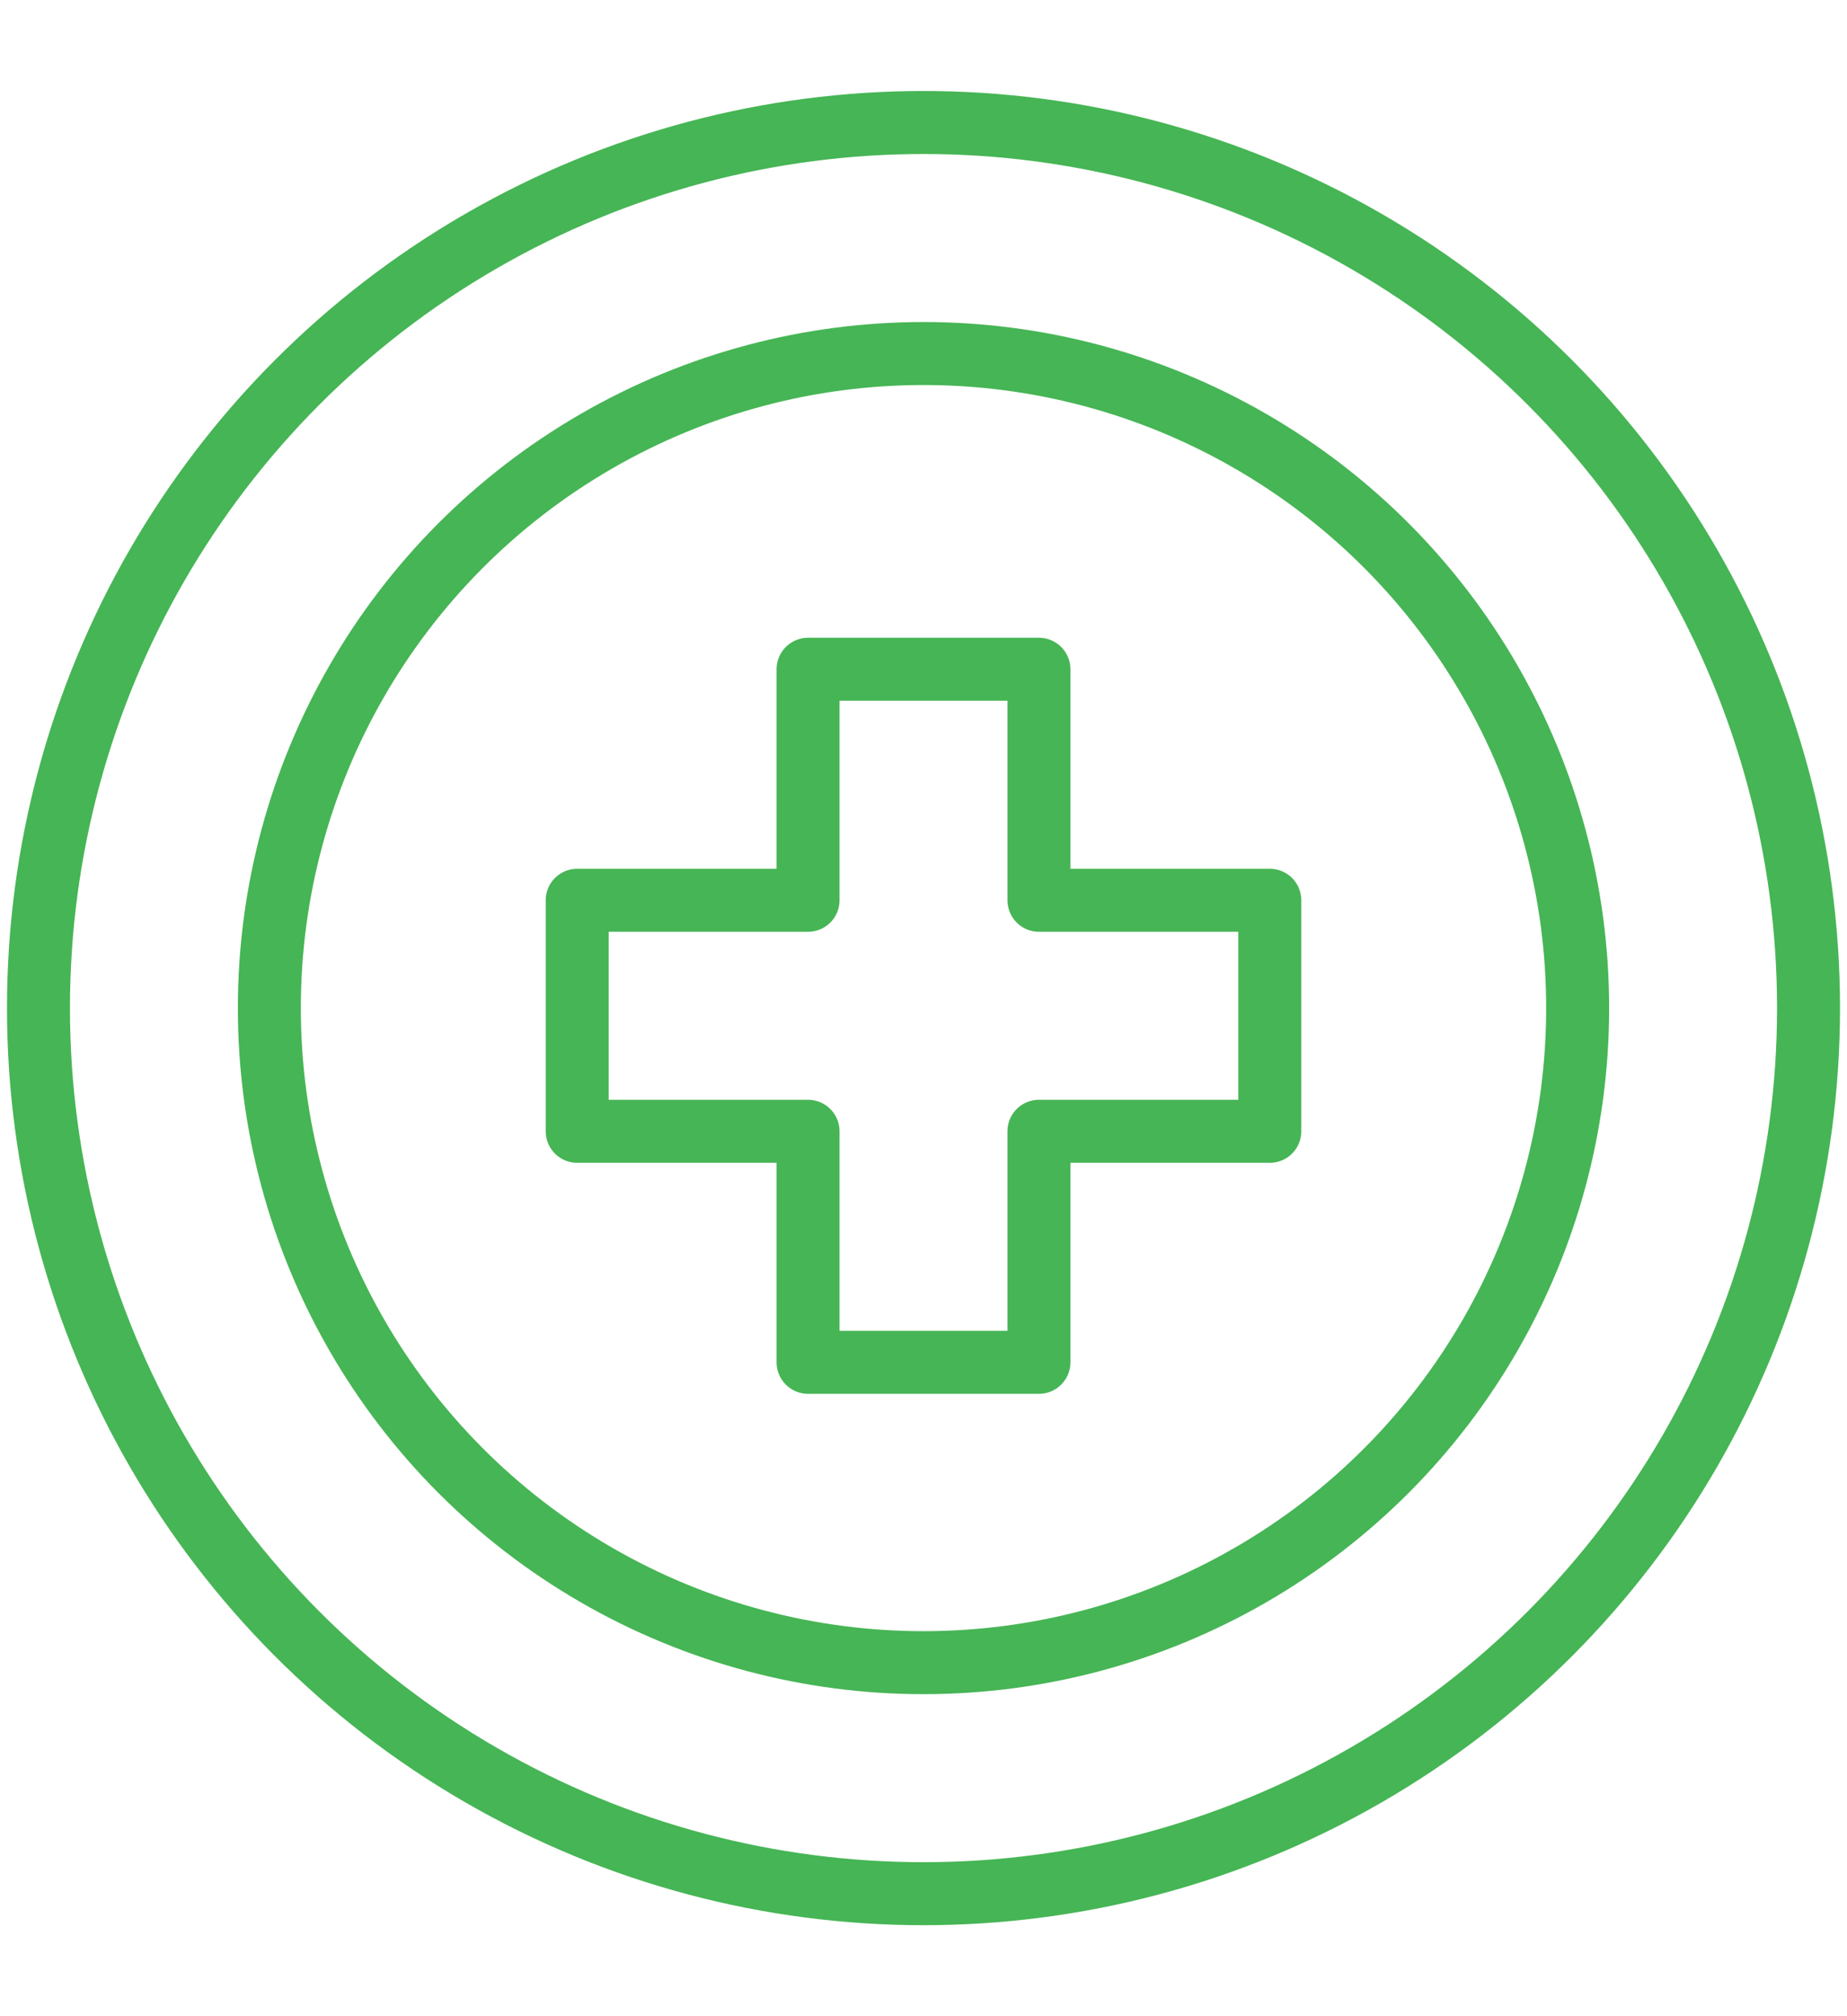 <?xml version="1.0" encoding="UTF-8"?>
<svg width="88px" height="96px" viewBox="0 0 88 96" version="1.1" xmlns="http://www.w3.org/2000/svg" xmlns:xlink="http://www.w3.org/1999/xlink">
    <!-- Generator: Sketch 60 (88103) - https://sketch.com -->
    <title>Icons &amp; Symbols / Icon - Large / Safety / Safety - Omnicell Green</title>
    <desc>Created with Sketch.</desc>
    <g id="Icons-&amp;-Symbols-/-Icon---Large-/-Safety-/-Safety---Omnicell-Green" stroke="none" stroke-width="1" fill="none" fill-rule="evenodd" stroke-linecap="round" stroke-linejoin="round">
        <g id="Group" transform="translate(1.833, 5.833)" stroke="#46B555" stroke-width="3">
            <circle id="Oval" cx="42.167" cy="42.167" r="42.167"></circle>
            <circle id="Oval" cx="42.167" cy="42.167" r="31.167"></circle>
            <polygon id="Path" points="58.667 37.033 47.667 37.033 47.667 26.033 36.667 26.033 36.667 37.033 25.667 37.033 25.667 48.033 36.667 48.033 36.667 59.033 47.667 59.033 47.667 48.033 58.667 48.033"></polygon>
        </g>
    </g>
</svg>